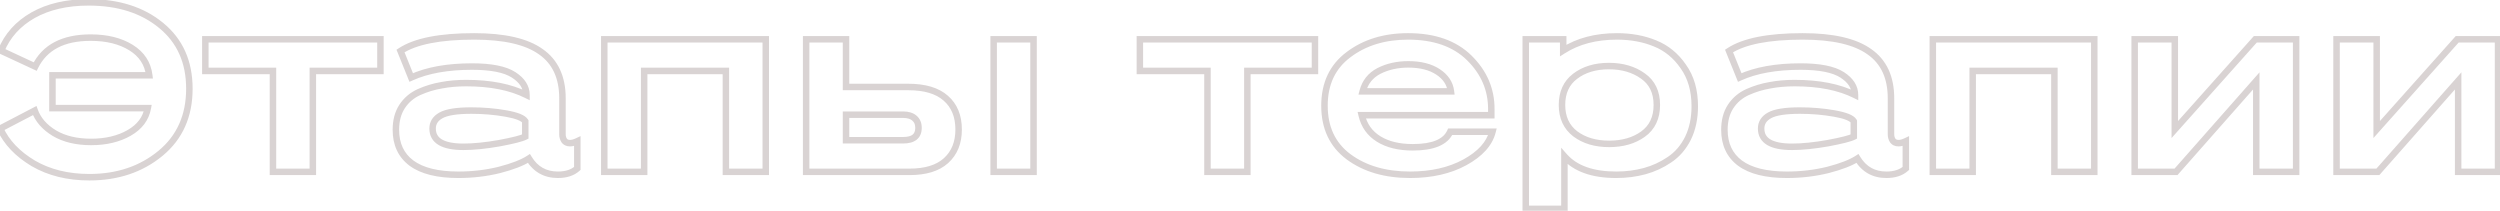 <?xml version="1.0" encoding="UTF-8"?> <svg xmlns="http://www.w3.org/2000/svg" width="771" height="65" viewBox="0 0 771 65" fill="none"> <path d="M0.054 39.65L-0.408 38.763L-1.251 39.203L-0.855 40.067L0.054 39.65ZM10.704 34.1L11.646 33.764L11.26 32.683L10.242 33.213L10.704 34.1ZM16.779 41.075L16.26 41.93L16.271 41.936L16.779 41.075ZM39.804 41L39.309 40.131L39.309 40.131L39.804 41ZM45.579 33.35L46.562 33.532L46.781 32.35H45.579V33.35ZM16.179 33.35H15.179V34.35H16.179V33.35ZM16.179 23.225V22.225H15.179V23.225H16.179ZM46.029 23.225V24.225H47.16L47.022 23.103L46.029 23.225ZM40.404 14.675L40.932 13.826L40.932 13.826L40.404 14.675ZM10.854 20.525L10.433 21.432L11.317 21.843L11.75 20.969L10.854 20.525ZM0.354 15.65L-0.572 15.272L-0.933 16.155L-0.067 16.557L0.354 15.65ZM10.179 4.7L9.688 3.829L9.684 3.831L10.179 4.7ZM49.704 7.85L49.067 8.621L49.07 8.624L49.704 7.85ZM49.479 47.3L48.843 46.528L49.479 47.3ZM10.254 50.375L9.741 51.233L9.751 51.239L10.254 50.375ZM0.516 40.537L11.166 34.987L10.242 33.213L-0.408 38.763L0.516 40.537ZM9.762 34.436C10.854 37.494 13.055 39.986 16.26 41.93L17.298 40.22C14.403 38.464 12.554 36.306 11.646 33.764L9.762 34.436ZM16.271 41.936C19.511 43.849 23.473 44.775 28.104 44.775V42.775C23.735 42.775 20.147 41.901 17.287 40.214L16.271 41.936ZM28.104 44.775C32.79 44.775 36.868 43.822 40.299 41.869L39.309 40.131C36.239 41.878 32.518 42.775 28.104 42.775V44.775ZM40.299 41.869C43.767 39.895 45.901 37.112 46.562 33.532L44.596 33.169C44.057 36.088 42.341 38.405 39.309 40.131L40.299 41.869ZM45.579 32.35H16.179V34.35H45.579V32.35ZM17.179 33.35V23.225H15.179V33.35H17.179ZM16.179 24.225H46.029V22.225H16.179V24.225ZM47.022 23.103C46.532 19.134 44.472 16.025 40.932 13.826L39.876 15.524C42.936 17.425 44.626 20.017 45.036 23.347L47.022 23.103ZM40.932 13.826C37.434 11.653 33.088 10.6 27.954 10.6V12.6C32.82 12.6 36.774 13.597 39.876 15.524L40.932 13.826ZM27.954 10.6C19.247 10.6 13.126 13.692 9.958 20.081L11.75 20.969C14.483 15.458 19.761 12.6 27.954 12.6V10.6ZM11.275 19.618L0.775 14.743L-0.067 16.557L10.433 21.432L11.275 19.618ZM1.28 16.028C3.089 11.599 6.205 8.116 10.674 5.569L9.684 3.831C4.853 6.584 1.419 10.401 -0.572 15.272L1.28 16.028ZM10.67 5.571C15.187 3.024 20.733 1.725 27.354 1.725V-0.275C20.474 -0.275 14.571 1.076 9.688 3.829L10.67 5.571ZM27.354 1.725C36.326 1.725 43.534 4.05 49.067 8.621L50.341 7.079C44.374 2.15 36.682 -0.275 27.354 -0.275V1.725ZM49.07 8.624C54.613 13.163 57.404 19.366 57.404 27.35H59.404C59.404 18.834 56.395 12.037 50.338 7.076L49.07 8.624ZM57.404 27.35C57.404 35.482 54.54 41.837 48.843 46.528L50.115 48.072C56.318 42.963 59.404 36.018 59.404 27.35H57.404ZM48.843 46.528C43.094 51.263 36.027 53.65 27.579 53.65V55.65C36.431 55.65 43.964 53.137 50.115 48.072L48.843 46.528ZM27.579 53.65C21.075 53.65 15.479 52.258 10.757 49.511L9.751 51.239C14.829 54.193 20.783 55.65 27.579 55.65V53.65ZM10.767 49.517C6.054 46.699 2.812 43.264 0.963 39.233L-0.855 40.067C1.196 44.536 4.754 48.252 9.741 51.233L10.767 49.517ZM84.176 53H83.176V54H84.176V53ZM84.176 21.875H85.176V20.875H84.176V21.875ZM63.326 21.875H62.326V22.875H63.326V21.875ZM63.326 12.125V11.125H62.326V12.125H63.326ZM117.326 12.125H118.326V11.125H117.326V12.125ZM117.326 21.875V22.875H118.326V21.875H117.326ZM96.476 21.875V20.875H95.476V21.875H96.476ZM96.476 53V54H97.476V53H96.476ZM85.176 53V21.875H83.176V53H85.176ZM84.176 20.875H63.326V22.875H84.176V20.875ZM64.326 21.875V12.125H62.326V21.875H64.326ZM63.326 13.125H117.326V11.125H63.326V13.125ZM116.326 12.125V21.875H118.326V12.125H116.326ZM117.326 20.875H96.476V22.875H117.326V20.875ZM95.476 21.875V53H97.476V21.875H95.476ZM96.476 52H84.176V54H96.476V52ZM173.991 43.325L173.148 43.862L173.164 43.888L173.183 43.913L173.991 43.325ZM178.041 43.55H179.041V41.974L177.616 42.645L178.041 43.55ZM178.041 51.95L178.709 52.695L179.041 52.397V51.95H178.041ZM163.116 48.875L163.969 48.353L163.433 47.477L162.571 48.037L163.116 48.875ZM154.041 52.4L154.281 53.371L154.292 53.368L154.041 52.4ZM126.891 50.3L126.291 51.1L126.297 51.104L126.891 50.3ZM123.966 32.9L123.128 32.355L123.124 32.36L123.966 32.9ZM129.216 28.4L128.81 27.486L128.803 27.49L129.216 28.4ZM136.116 26.3L136.284 27.286L136.294 27.284L136.304 27.282L136.116 26.3ZM162.366 29.3L161.919 30.194L163.366 30.918V29.3H162.366ZM158.391 23.075L158.931 22.233L158.931 22.233L158.391 23.075ZM126.816 23.9L125.889 24.274L126.28 25.242L127.23 24.81L126.816 23.9ZM123.516 15.725L122.966 14.89L122.283 15.341L122.589 16.099L123.516 15.725ZM166.791 15.95L166.209 16.763L166.22 16.77L166.791 15.95ZM161.991 42.125L162.455 43.011L162.991 42.73V42.125H161.991ZM161.991 37.4H162.991V37.123L162.849 36.886L161.991 37.4ZM155.991 35L155.818 35.985L155.818 35.985L155.991 35ZM135.966 35.6L136.454 36.473L136.462 36.468L135.966 35.6ZM154.041 44.15L154.215 45.135L154.226 45.133L154.041 44.15ZM172.466 30.35V41.45H174.466V30.35H172.466ZM172.466 41.45C172.466 42.325 172.688 43.139 173.148 43.862L174.835 42.788C174.595 42.41 174.466 41.974 174.466 41.45H172.466ZM173.183 43.913C173.806 44.77 174.736 45.15 175.791 45.15V43.15C175.247 43.15 174.977 42.98 174.8 42.737L173.183 43.913ZM175.791 45.15C176.639 45.15 177.539 44.892 178.467 44.455L177.616 42.645C176.844 43.008 176.244 43.15 175.791 43.15V45.15ZM177.041 43.55V51.95H179.041V43.55H177.041ZM177.374 51.205C176.158 52.295 174.423 52.9 172.041 52.9V54.9C174.76 54.9 177.025 54.205 178.709 52.695L177.374 51.205ZM172.041 52.9C168.492 52.9 165.839 51.409 163.969 48.353L162.263 49.397C164.493 53.041 167.79 54.9 172.041 54.9V52.9ZM162.571 48.037C160.705 49.249 157.802 50.392 153.79 51.432L154.292 53.368C158.38 52.308 161.527 51.1 163.661 49.713L162.571 48.037ZM153.802 51.429C149.834 52.409 145.69 52.9 141.366 52.9V54.9C145.843 54.9 150.148 54.391 154.281 53.371L153.802 51.429ZM141.366 52.9C135.064 52.9 130.489 51.714 127.485 49.496L126.297 51.104C129.794 53.686 134.868 54.9 141.366 54.9V52.9ZM127.491 49.5C124.574 47.312 123.091 44.201 123.091 40.025H121.091C121.091 44.749 122.809 48.488 126.291 51.1L127.491 49.5ZM123.091 40.025C123.091 37.376 123.681 35.198 124.808 33.44L123.124 32.36C121.751 34.502 121.091 37.074 121.091 40.025H123.091ZM124.805 33.445C125.999 31.607 127.601 30.233 129.63 29.31L128.803 27.49C126.431 28.567 124.533 30.193 123.128 32.355L124.805 33.445ZM129.622 29.314C131.799 28.346 134.019 27.671 136.284 27.286L135.949 25.314C133.514 25.729 131.134 26.453 128.81 27.486L129.622 29.314ZM136.304 27.282C138.584 26.846 141.07 26.625 143.766 26.625V24.625C140.962 24.625 138.349 24.854 135.928 25.318L136.304 27.282ZM143.766 26.625C151.165 26.625 157.199 27.835 161.919 30.194L162.814 28.406C157.733 25.865 151.367 24.625 143.766 24.625V26.625ZM163.366 29.3C163.366 26.413 161.776 24.058 158.931 22.233L157.851 23.917C160.307 25.492 161.366 27.288 161.366 29.3H163.366ZM158.931 22.233C156.032 20.373 151.516 19.525 145.566 19.525V21.525C151.417 21.525 155.451 22.377 157.851 23.917L158.931 22.233ZM145.566 19.525C137.926 19.525 131.523 20.662 126.403 22.99L127.23 24.81C132.01 22.638 138.107 21.525 145.566 21.525V19.525ZM127.744 23.526L124.444 15.351L122.589 16.099L125.889 24.274L127.744 23.526ZM124.067 16.56C128.36 13.729 135.682 12.225 146.241 12.225V10.225C135.6 10.225 127.773 11.721 122.966 14.89L124.067 16.56ZM146.241 12.225C155.467 12.225 162.063 13.794 166.209 16.763L167.373 15.137C162.72 11.806 155.616 10.225 146.241 10.225V12.225ZM166.22 16.77C170.346 19.645 172.466 24.103 172.466 30.35H174.466C174.466 23.597 172.137 18.455 167.363 15.13L166.22 16.77ZM162.991 42.125V37.4H160.991V42.125H162.991ZM162.849 36.886C162.375 36.096 161.466 35.543 160.413 35.121C159.323 34.685 157.898 34.321 156.165 34.015L155.818 35.985C157.485 36.279 158.76 36.614 159.67 36.978C160.617 37.357 161.008 37.704 161.134 37.914L162.849 36.886ZM156.165 34.015C152.704 33.404 149.095 33.1 145.341 33.1V35.1C148.987 35.1 152.479 35.396 155.818 35.985L156.165 34.015ZM145.341 33.1C140.833 33.1 137.469 33.59 135.47 34.732L136.462 36.468C137.964 35.61 140.85 35.1 145.341 35.1V33.1ZM135.478 34.727C133.506 35.83 132.416 37.491 132.416 39.65H134.416C134.416 38.309 135.027 37.27 136.454 36.473L135.478 34.727ZM132.416 39.65C132.416 41.871 133.391 43.609 135.289 44.73C137.105 45.802 139.701 46.275 142.941 46.275V44.275C139.832 44.275 137.665 43.81 136.306 43.008C135.029 42.254 134.416 41.179 134.416 39.65H132.416ZM142.941 46.275C146.166 46.275 149.927 45.892 154.215 45.135L153.868 43.165C149.655 43.908 146.016 44.275 142.941 44.275V46.275ZM154.226 45.133C156.362 44.731 158.109 44.358 159.463 44.013C160.792 43.674 161.817 43.345 162.455 43.011L161.527 41.239C161.115 41.455 160.291 41.738 158.969 42.075C157.673 42.405 155.971 42.769 153.856 43.167L154.226 45.133ZM236.162 12.125H237.162V11.125H236.162V12.125ZM236.162 53V54H237.162V53H236.162ZM223.862 53H222.862V54H223.862V53ZM223.862 21.875H224.862V20.875H223.862V21.875ZM198.662 21.875V20.875H197.662V21.875H198.662ZM198.662 53V54H199.662V53H198.662ZM186.362 53H185.362V54H186.362V53ZM186.362 12.125V11.125H185.362V12.125H186.362ZM235.162 12.125V53H237.162V12.125H235.162ZM236.162 52H223.862V54H236.162V52ZM224.862 53V21.875H222.862V53H224.862ZM223.862 20.875H198.662V22.875H223.862V20.875ZM197.662 21.875V53H199.662V21.875H197.662ZM198.662 52H186.362V54H198.662V52ZM187.362 53V12.125H185.362V53H187.362ZM186.362 13.125H236.162V11.125H186.362V13.125ZM260.917 26.825H259.917V27.825H260.917V26.825ZM291.667 30.275L291.005 31.024L291.012 31.03L291.667 30.275ZM291.742 49.55L292.412 50.293L292.413 50.292L291.742 49.55ZM248.617 53H247.617V54H248.617V53ZM248.617 12.125V11.125H247.617V12.125H248.617ZM260.917 12.125H261.917V11.125H260.917V12.125ZM260.917 43.25H259.917V44.25H260.917V43.25ZM281.992 36.425L281.334 37.178L281.345 37.187L281.357 37.197L281.992 36.425ZM260.917 35.375V34.375H259.917V35.375H260.917ZM318.742 12.125H319.742V11.125H318.742V12.125ZM318.742 53V54H319.742V53H318.742ZM306.442 53H305.442V54H306.442V53ZM306.442 12.125V11.125H305.442V12.125H306.442ZM260.917 27.825H280.117V25.825H260.917V27.825ZM280.117 27.825C285.085 27.825 288.657 28.947 291.005 31.024L292.33 29.526C289.478 27.003 285.349 25.825 280.117 25.825V27.825ZM291.012 31.03C293.403 33.105 294.642 36.032 294.642 39.95H296.642C296.642 35.569 295.232 32.045 292.323 29.52L291.012 31.03ZM294.642 39.95C294.642 43.766 293.429 46.678 291.072 48.808L292.413 50.292C295.256 47.722 296.642 44.234 296.642 39.95H294.642ZM291.073 48.807C288.773 50.881 285.303 52 280.492 52V54C285.582 54 289.612 52.819 292.412 50.293L291.073 48.807ZM280.492 52H248.617V54H280.492V52ZM249.617 53V12.125H247.617V53H249.617ZM248.617 13.125H260.917V11.125H248.617V13.125ZM259.917 12.125V26.825H261.917V12.125H259.917ZM260.917 44.25H278.542V42.25H260.917V44.25ZM278.542 44.25C280.226 44.25 281.675 43.913 282.715 43.071C283.796 42.196 284.267 40.917 284.267 39.425H282.267C282.267 40.483 281.951 41.117 281.457 41.517C280.923 41.949 280.009 42.25 278.542 42.25V44.25ZM284.267 39.425C284.267 37.886 283.751 36.578 282.628 35.653L281.357 37.197C281.934 37.672 282.267 38.364 282.267 39.425H284.267ZM282.651 35.672C281.606 34.758 280.186 34.375 278.542 34.375V36.375C279.899 36.375 280.779 36.692 281.334 37.178L282.651 35.672ZM278.542 34.375H260.917V36.375H278.542V34.375ZM259.917 35.375V43.25H261.917V35.375H259.917ZM317.742 12.125V53H319.742V12.125H317.742ZM318.742 52H306.442V54H318.742V52ZM307.442 53V12.125H305.442V53H307.442ZM306.442 13.125H318.742V11.125H306.442V13.125ZM372.384 53H371.384V54H372.384V53ZM372.384 21.875H373.384V20.875H372.384V21.875ZM351.534 21.875H350.534V22.875H351.534V21.875ZM351.534 12.125V11.125H350.534V12.125H351.534ZM405.534 12.125H406.534V11.125H405.534V12.125ZM405.534 21.875V22.875H406.534V21.875H405.534ZM384.684 21.875V20.875H383.684V21.875H384.684ZM384.684 53V54H385.684V53H384.684ZM373.384 53V21.875H371.384V53H373.384ZM372.384 20.875H351.534V22.875H372.384V20.875ZM352.534 21.875V12.125H350.534V21.875H352.534ZM351.534 13.125H405.534V11.125H351.534V13.125ZM404.534 12.125V21.875H406.534V12.125H404.534ZM405.534 20.875H384.684V22.875H405.534V20.875ZM383.684 21.875V53H385.684V21.875H383.684ZM384.684 52H372.384V54H384.684V52ZM459.918 35.525V36.525H460.918V35.525H459.918ZM419.943 35.525V34.525H418.682L418.97 35.753L419.943 35.525ZM425.193 42.875L424.667 43.726L424.667 43.726L425.193 42.875ZM447.243 40.625V39.625H446.599L446.332 40.212L447.243 40.625ZM460.293 40.625L461.262 40.874L461.582 39.625H460.293V40.625ZM451.743 50.075L452.22 50.954L452.223 50.952L451.743 50.075ZM415.893 48.35L415.295 49.151L415.298 49.154L415.893 48.35ZM415.893 16.85L416.492 17.651L416.497 17.647L415.893 16.85ZM453.168 17.9L452.465 18.611L452.465 18.611L453.168 17.9ZM420.243 28.175L419.276 27.921L418.946 29.175H420.243V28.175ZM447.468 28.175V29.175H448.598L448.461 28.053L447.468 28.175ZM443.493 22.175L442.943 23.01L442.943 23.01L443.493 22.175ZM425.268 21.875L424.814 20.984L424.807 20.988L425.268 21.875ZM458.918 33.575V35.525H460.918V33.575H458.918ZM459.918 34.525H419.943V36.525H459.918V34.525ZM418.97 35.753C419.779 39.207 421.687 41.883 424.667 43.726L425.719 42.024C423.199 40.467 421.607 38.243 420.917 35.297L418.97 35.753ZM424.667 43.726C427.618 45.55 431.315 46.425 435.693 46.425V44.425C431.572 44.425 428.269 43.6 425.719 42.024L424.667 43.726ZM435.693 46.425C442.014 46.425 446.442 44.817 448.154 41.038L446.332 40.212C445.145 42.833 441.872 44.425 435.693 44.425V46.425ZM447.243 41.625H460.293V39.625H447.243V41.625ZM459.325 40.376C458.468 43.712 455.874 46.674 451.263 49.198L452.223 50.952C457.113 48.276 460.218 44.938 461.262 40.874L459.325 40.376ZM451.266 49.196C446.742 51.651 441.289 52.9 434.868 52.9V54.9C441.548 54.9 447.344 53.599 452.22 50.954L451.266 49.196ZM434.868 52.9C427.382 52.9 421.28 51.092 416.488 47.546L415.298 49.154C420.507 53.008 427.054 54.9 434.868 54.9V52.9ZM416.492 47.549C411.822 44.059 409.468 39.121 409.468 32.6H407.468C407.468 39.679 410.064 45.241 415.295 49.151L416.492 47.549ZM409.468 32.6C409.468 26.079 411.822 21.141 416.492 17.651L415.295 16.049C410.064 19.959 407.468 25.521 407.468 32.6H409.468ZM416.497 17.647C421.244 14.051 427.147 12.225 434.268 12.225V10.225C426.79 10.225 420.442 12.149 415.289 16.053L416.497 17.647ZM434.268 12.225C442.182 12.225 448.201 14.394 452.465 18.611L453.871 17.189C449.136 12.506 442.554 10.225 434.268 10.225V12.225ZM452.465 18.611C456.787 22.885 458.918 27.858 458.918 33.575H460.918C460.918 27.292 458.55 21.815 453.871 17.189L452.465 18.611ZM420.243 29.175H447.468V27.175H420.243V29.175ZM448.461 28.053C448.12 25.27 446.6 23.026 444.044 21.34L442.943 23.01C445.086 24.424 446.217 26.18 446.476 28.297L448.461 28.053ZM444.044 21.34C441.484 19.652 438.225 18.85 434.343 18.85V20.85C437.961 20.85 440.802 21.598 442.943 23.01L444.044 21.34ZM434.343 18.85C430.808 18.85 427.624 19.553 424.814 20.984L425.722 22.766C428.213 21.497 431.078 20.85 434.343 20.85V18.85ZM424.807 20.988C421.955 22.468 420.098 24.799 419.276 27.921L421.21 28.43C421.889 25.851 423.381 23.982 425.729 22.762L424.807 20.988ZM506.691 41.375L507.273 42.189L507.275 42.187L506.691 41.375ZM506.691 23.45L506.107 24.262L506.117 24.269L506.691 23.45ZM485.766 23.525L486.371 24.321L486.373 24.32L485.766 23.525ZM485.841 41.3L485.234 42.095L485.244 42.102L485.841 41.3ZM482.091 12.125H483.091V11.125H482.091V12.125ZM482.091 15.575H481.091V17.398L482.629 16.418L482.091 15.575ZM510.441 13.4L510.059 14.324L510.07 14.329L510.441 13.4ZM519.141 20.525L518.317 21.091L518.322 21.098L518.327 21.105L519.141 20.525ZM520.566 42.65L521.461 43.097L521.464 43.091L520.566 42.65ZM514.866 49.25L514.312 48.418L514.304 48.423L514.866 49.25ZM507.216 52.775L507.479 53.74L507.479 53.74L507.216 52.775ZM482.466 48.2L483.216 47.539L481.466 45.553V48.2H482.466ZM482.466 64.4V65.4H483.466V64.4H482.466ZM470.541 64.4H469.541V65.4H470.541V64.4ZM470.541 12.125V11.125H469.541V12.125H470.541ZM507.275 42.187C510.422 39.923 511.966 36.6 511.966 32.375H509.966C509.966 36.05 508.661 38.727 506.107 40.563L507.275 42.187ZM511.966 32.375C511.966 28.15 510.422 24.846 507.266 22.631L506.117 24.269C508.661 26.054 509.966 28.7 509.966 32.375H511.966ZM507.275 22.638C504.226 20.445 500.512 19.375 496.191 19.375V21.375C500.171 21.375 503.457 22.355 506.107 24.262L507.275 22.638ZM496.191 19.375C491.82 19.375 488.118 20.471 485.159 22.73L486.373 24.32C488.914 22.379 492.162 21.375 496.191 21.375V19.375ZM485.162 22.729C482.176 24.995 480.716 28.261 480.716 32.375H482.716C482.716 28.789 483.956 26.155 486.371 24.321L485.162 22.729ZM480.716 32.375C480.716 36.496 482.206 39.782 485.234 42.095L486.448 40.505C483.976 38.618 482.716 35.954 482.716 32.375H480.716ZM485.244 42.102C488.202 44.307 491.9 45.375 496.266 45.375V43.375C492.232 43.375 488.981 42.393 486.439 40.498L485.244 42.102ZM496.266 45.375C500.581 45.375 504.27 44.333 507.273 42.189L506.11 40.561C503.512 42.417 500.252 43.375 496.266 43.375V45.375ZM481.091 12.125V15.575H483.091V12.125H481.091ZM482.629 16.418C486.988 13.64 492.317 12.225 498.666 12.225V10.225C492.015 10.225 486.295 11.71 481.554 14.732L482.629 16.418ZM498.666 12.225C502.904 12.225 506.697 12.931 510.059 14.324L510.824 12.476C507.186 10.969 503.128 10.225 498.666 10.225V12.225ZM510.07 14.329C513.372 15.649 516.12 17.891 518.317 21.091L519.966 19.959C517.563 16.459 514.511 13.951 510.813 12.472L510.07 14.329ZM518.327 21.105C520.534 24.204 521.666 28.066 521.666 32.75H523.666C523.666 27.734 522.449 23.445 519.956 19.945L518.327 21.105ZM521.666 32.75C521.666 36.375 520.99 39.519 519.669 42.209L521.464 43.091C522.942 40.081 523.666 36.625 523.666 32.75H521.666ZM519.672 42.203C518.343 44.861 516.555 46.923 514.312 48.418L515.421 50.082C517.978 48.377 519.99 46.039 521.461 43.097L519.672 42.203ZM514.304 48.423C512.045 49.961 509.597 51.089 506.953 51.81L507.479 53.74C510.336 52.961 512.987 51.739 515.429 50.077L514.304 48.423ZM506.953 51.81C504.296 52.535 501.46 52.9 498.441 52.9V54.9C501.622 54.9 504.637 54.515 507.479 53.74L506.953 51.81ZM498.441 52.9C491.299 52.9 486.305 51.042 483.216 47.539L481.716 48.861C485.328 52.958 490.984 54.9 498.441 54.9V52.9ZM481.466 48.2V64.4H483.466V48.2H481.466ZM482.466 63.4H470.541V65.4H482.466V63.4ZM471.541 64.4V12.125H469.541V64.4H471.541ZM470.541 13.125H482.091V11.125H470.541V13.125ZM583.708 43.325L582.864 43.862L582.881 43.888L582.899 43.913L583.708 43.325ZM587.758 43.55H588.758V41.974L587.332 42.645L587.758 43.55ZM587.758 51.95L588.426 52.695L588.758 52.397V51.95H587.758ZM572.833 48.875L573.686 48.353L573.15 47.477L572.288 48.037L572.833 48.875ZM563.758 52.4L563.998 53.371L564.009 53.368L563.758 52.4ZM536.608 50.3L536.008 51.1L536.014 51.104L536.608 50.3ZM533.683 32.9L532.845 32.355L532.841 32.36L533.683 32.9ZM538.933 28.4L538.527 27.486L538.519 27.49L538.933 28.4ZM545.833 26.3L546.001 27.286L546.011 27.284L546.021 27.282L545.833 26.3ZM572.083 29.3L571.636 30.194L573.083 30.918V29.3H572.083ZM568.108 23.075L568.648 22.233L568.648 22.233L568.108 23.075ZM536.533 23.9L535.606 24.274L535.997 25.242L536.947 24.81L536.533 23.9ZM533.233 15.725L532.683 14.89L532 15.341L532.306 16.099L533.233 15.725ZM576.508 15.95L575.926 16.763L575.937 16.77L576.508 15.95ZM571.708 42.125L572.172 43.011L572.708 42.73V42.125H571.708ZM571.708 37.4H572.708V37.123L572.566 36.886L571.708 37.4ZM565.708 35L565.534 35.985L565.534 35.985L565.708 35ZM545.683 35.6L546.171 36.473L546.179 36.468L545.683 35.6ZM563.758 44.15L563.932 45.135L563.943 45.133L563.758 44.15ZM582.183 30.35V41.45H584.183V30.35H582.183ZM582.183 41.45C582.183 42.325 582.405 43.139 582.864 43.862L584.552 42.788C584.311 42.41 584.183 41.974 584.183 41.45H582.183ZM582.899 43.913C583.522 44.77 584.452 45.15 585.508 45.15V43.15C584.964 43.15 584.694 42.98 584.517 42.737L582.899 43.913ZM585.508 45.15C586.356 45.15 587.256 44.892 588.184 44.455L587.332 42.645C586.561 43.008 585.96 43.15 585.508 43.15V45.15ZM586.758 43.55V51.95H588.758V43.55H586.758ZM587.091 51.205C585.875 52.295 584.14 52.9 581.758 52.9V54.9C584.477 54.9 586.741 54.205 588.426 52.695L587.091 51.205ZM581.758 52.9C578.209 52.9 575.556 51.409 573.686 48.353L571.98 49.397C574.21 53.041 577.507 54.9 581.758 54.9V52.9ZM572.288 48.037C570.422 49.249 567.519 50.392 563.507 51.432L564.009 53.368C568.097 52.308 571.244 51.1 573.378 49.713L572.288 48.037ZM563.518 51.429C559.551 52.409 555.407 52.9 551.083 52.9V54.9C555.559 54.9 559.865 54.391 563.998 53.371L563.518 51.429ZM551.083 52.9C544.781 52.9 540.206 51.714 537.202 49.496L536.014 51.104C539.51 53.686 544.585 54.9 551.083 54.9V52.9ZM537.208 49.5C534.291 47.312 532.808 44.201 532.808 40.025H530.808C530.808 44.749 532.525 48.488 536.008 51.1L537.208 49.5ZM532.808 40.025C532.808 37.376 533.398 35.198 534.525 33.44L532.841 32.36C531.468 34.502 530.808 37.074 530.808 40.025H532.808ZM534.522 33.445C535.716 31.607 537.318 30.233 539.347 29.31L538.519 27.49C536.148 28.567 534.25 30.193 532.845 32.355L534.522 33.445ZM539.339 29.314C541.516 28.346 543.736 27.671 546.001 27.286L545.665 25.314C543.231 25.729 540.851 26.453 538.527 27.486L539.339 29.314ZM546.021 27.282C548.301 26.846 550.787 26.625 553.483 26.625V24.625C550.679 24.625 548.065 24.854 545.645 25.318L546.021 27.282ZM553.483 26.625C560.882 26.625 566.916 27.835 571.636 30.194L572.53 28.406C567.45 25.865 561.084 24.625 553.483 24.625V26.625ZM573.083 29.3C573.083 26.413 571.492 24.058 568.648 22.233L567.568 23.917C570.024 25.492 571.083 27.288 571.083 29.3H573.083ZM568.648 22.233C565.749 20.373 561.232 19.525 555.283 19.525V21.525C561.134 21.525 565.167 22.377 567.568 23.917L568.648 22.233ZM555.283 19.525C547.642 19.525 541.239 20.662 536.119 22.99L536.947 24.81C541.727 22.638 547.824 21.525 555.283 21.525V19.525ZM537.46 23.526L534.16 15.351L532.306 16.099L535.606 24.274L537.46 23.526ZM533.784 16.56C538.077 13.729 545.399 12.225 555.958 12.225V10.225C545.317 10.225 537.49 11.721 532.683 14.89L533.784 16.56ZM555.958 12.225C565.183 12.225 571.779 13.794 575.926 16.763L577.09 15.137C572.437 11.806 565.333 10.225 555.958 10.225V12.225ZM575.937 16.77C580.063 19.645 582.183 24.103 582.183 30.35H584.183C584.183 23.597 581.854 18.455 577.08 15.13L575.937 16.77ZM572.708 42.125V37.4H570.708V42.125H572.708ZM572.566 36.886C572.092 36.096 571.183 35.543 570.129 35.121C569.039 34.685 567.614 34.321 565.882 34.015L565.534 35.985C567.202 36.279 568.477 36.614 569.387 36.978C570.333 37.357 570.725 37.704 570.851 37.914L572.566 36.886ZM565.882 34.015C562.421 33.404 558.812 33.1 555.058 33.1V35.1C558.704 35.1 562.196 35.396 565.534 35.985L565.882 34.015ZM555.058 33.1C550.549 33.1 547.186 33.59 545.187 34.732L546.179 36.468C547.68 35.61 550.567 35.1 555.058 35.1V33.1ZM545.195 34.727C543.222 35.83 542.133 37.491 542.133 39.65H544.133C544.133 38.309 544.744 37.27 546.171 36.473L545.195 34.727ZM542.133 39.65C542.133 41.871 543.107 43.609 545.006 44.73C546.822 45.802 549.417 46.275 552.658 46.275V44.275C549.549 44.275 547.382 43.81 546.023 43.008C544.746 42.254 544.133 41.179 544.133 39.65H542.133ZM552.658 46.275C555.883 46.275 559.644 45.892 563.932 45.135L563.584 43.165C559.372 43.908 555.733 44.275 552.658 44.275V46.275ZM563.943 45.133C566.078 44.731 567.826 44.358 569.18 44.013C570.508 43.674 571.534 43.345 572.172 43.011L571.244 41.239C570.832 41.455 570.008 41.738 568.686 42.075C567.39 42.405 565.688 42.769 563.573 43.167L563.943 45.133ZM645.878 12.125H646.878V11.125H645.878V12.125ZM645.878 53V54H646.878V53H645.878ZM633.578 53H632.578V54H633.578V53ZM633.578 21.875H634.578V20.875H633.578V21.875ZM608.378 21.875V20.875H607.378V21.875H608.378ZM608.378 53V54H609.378V53H608.378ZM596.078 53H595.078V54H596.078V53ZM596.078 12.125V11.125H595.078V12.125H596.078ZM644.878 12.125V53H646.878V12.125H644.878ZM645.878 52H633.578V54H645.878V52ZM634.578 53V21.875H632.578V53H634.578ZM633.578 20.875H608.378V22.875H633.578V20.875ZM607.378 21.875V53H609.378V21.875H607.378ZM608.378 52H596.078V54H608.378V52ZM597.078 53V12.125H595.078V53H597.078ZM596.078 13.125H645.878V11.125H596.078V13.125ZM658.334 53H657.334V54H658.334V53ZM658.334 12.125V11.125H657.334V12.125H658.334ZM670.709 12.125H671.709V11.125H670.709V12.125ZM670.709 39.95H669.709V42.573L671.455 40.616L670.709 39.95ZM695.534 12.125V11.125H695.086L694.788 11.459L695.534 12.125ZM708.134 12.125H709.134V11.125H708.134V12.125ZM708.134 53V54H709.134V53H708.134ZM695.834 53H694.834V54H695.834V53ZM695.834 24.95H696.834V22.305L695.084 24.288L695.834 24.95ZM671.084 53V54H671.536L671.834 53.662L671.084 53ZM659.334 53V12.125H657.334V53H659.334ZM658.334 13.125H670.709V11.125H658.334V13.125ZM669.709 12.125V39.95H671.709V12.125H669.709ZM671.455 40.616L696.28 12.791L694.788 11.459L669.963 39.284L671.455 40.616ZM695.534 13.125H708.134V11.125H695.534V13.125ZM707.134 12.125V53H709.134V12.125H707.134ZM708.134 52H695.834V54H708.134V52ZM696.834 53V24.95H694.834V53H696.834ZM695.084 24.288L670.334 52.338L671.834 53.662L696.584 25.612L695.084 24.288ZM671.084 52H658.334V54H671.084V52ZM720.59 53H719.59V54H720.59V53ZM720.59 12.125V11.125H719.59V12.125H720.59ZM732.965 12.125H733.965V11.125H732.965V12.125ZM732.965 39.95H731.965V42.573L733.711 40.616L732.965 39.95ZM757.79 12.125V11.125H757.342L757.044 11.459L757.79 12.125ZM770.39 12.125H771.39V11.125H770.39V12.125ZM770.39 53V54H771.39V53H770.39ZM758.09 53H757.09V54H758.09V53ZM758.09 24.95H759.09V22.305L757.34 24.288L758.09 24.95ZM733.34 53V54H733.791L734.09 53.662L733.34 53ZM721.59 53V12.125H719.59V53H721.59ZM720.59 13.125H732.965V11.125H720.59V13.125ZM731.965 12.125V39.95H733.965V12.125H731.965ZM733.711 40.616L758.536 12.791L757.044 11.459L732.219 39.284L733.711 40.616ZM757.79 13.125H770.39V11.125H757.79V13.125ZM769.39 12.125V53H771.39V12.125H769.39ZM770.39 52H758.09V54H770.39V52ZM759.09 53V24.95H757.09V53H759.09ZM757.34 24.288L732.59 52.338L734.09 53.662L758.84 25.612L757.34 24.288ZM733.34 52H720.59V54H733.34V52Z" fill="#412625" fill-opacity="0.2"></path> </svg> 
